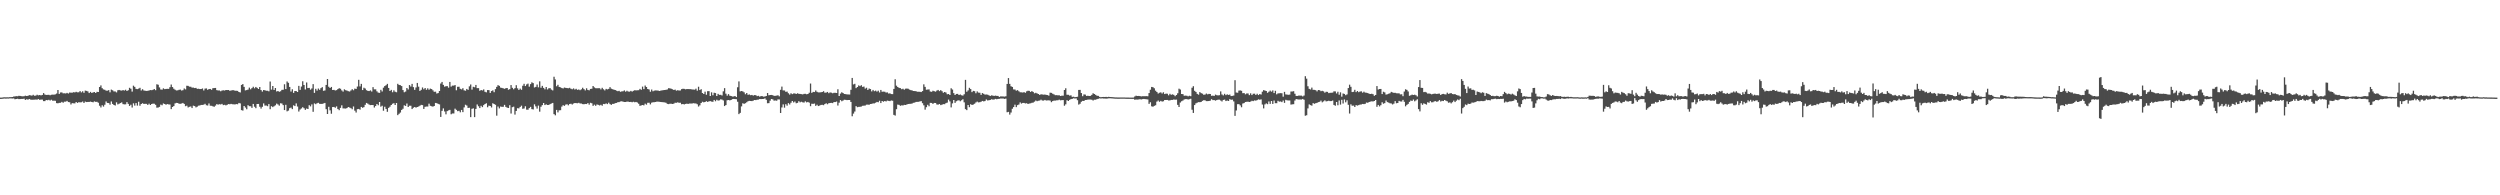 <?xml version="1.0" encoding="UTF-8"?>
<svg xmlns="http://www.w3.org/2000/svg" width="1920" height="150">
  <path d="M0 74.972h1v1.000H0zM1 74.942h1v1.000H1zM2 74.768h1v1.000H2zM3 74.679h1v1.000H3zM4 74.756h1v1.000H4zM5 74.686h1v1.000H5zM6 74.732h1v1.000H6zM7 74.592h1v1.000H7zM8 74.590h1v1.000H8zM9 74.520h1v1.144H9zM10 74.120h1v1.457H10zM11 74.050h1v2.179H11zM12 73.846h1v2.201H12zM13 73.928h1v1.923H13zM14 73.570h1v2.541H14zM15 73.681h1v2.417H15zM16 73.905h1v2.101H16zM17 73.992h1v2.011H17zM18 73.878h1v1.897H18zM19 73.486h1v3.263H19zM20 73.715h1v2.540H20zM21 73.568h1v2.958H21zM22 73.046h1v2.987H22zM23 73.234h1v3.267H23zM24 73.475h1v3.164H24zM25 72.786h1v3.806H25zM26 73.540h1v3.004H26zM27 73.407h1v3.028H27zM28 72.768h1v3.762H28zM29 73.204h1v2.881H29zM30 72.985h1v3.688H30zM31 73.242h1v3.258H31zM32 72.887h1v3.615H32zM33 71.461h1v6.185H33zM34 72.594h1v5.066H34zM35 72.905h1v3.911H35zM36 72.870h1v4.149H36zM37 72.830h1v3.812H37zM38 73.188h1v4.013H38zM39 72.759h1v3.819H39zM40 72.659h1v4.694H40zM41 72.700h1v4.604H41zM42 72.457h1v4.942H42zM43 71.819h1v7.380H43zM44 69.105h1v10.267H44zM45 72.150h1v6.861H45zM46 71.012h1v7.929H46zM47 70.975h1v7.235H47zM48 71.704h1v7.181H48zM49 71.619h1v6.438H49zM50 71.764h1v6.298H50zM51 71.308h1v6.165H51zM52 71.842h1v6.534H52zM53 71.077h1v7.456H53zM54 71.184h1v9.053H54zM55 71.185h1v8.026H55zM56 70.834h1v8.531H56zM57 70.946h1v8.485H57zM58 70.482h1v7.871H58zM59 70.927h1v8.118H59zM60 70.863h1v7.632H60zM61 69.953h1v8.672H61zM62 70.947h1v7.609H62zM63 70.088h1v7.891H63zM64 71.293h1v7.818H64zM65 69.604h1v8.449H65zM66 69.808h1v8.598H66zM67 70.191h1v8.084H67zM68 71.461h1v6.839H68zM69 70.560h1v7.455H69zM70 71.359h1v6.995H70zM71 70.941h1v7.631H71zM72 70.650h1v7.219H72zM73 71.432h1v6.789H73zM74 70.522h1v7.653H74zM75 70.632h1v8.284H75zM76 66.793h1v14.389H76zM77 65.574h1v16.971H77zM78 67.729h1v13.109H78zM79 68.679h1v13.167H79zM80 68.984h1v11.460H80zM81 69.644h1v8.267H81zM82 69.619h1v9.427H82zM83 69.201h1v9.938H83zM84 70.916h1v9.447H84zM85 68.833h1v9.099H85zM86 69.312h1v10.498H86zM87 70.188h1v10.440H87zM88 70.253h1v10.771H88zM89 70.946h1v7.630H89zM90 69.337h1v10.844H90zM91 69.049h1v10.637H91zM92 69.429h1v9.715H92zM93 69.606h1v9.043H93zM94 69.172h1v10.815H94zM95 69.555h1v10.641H95zM96 68.920h1v11.231H96zM97 69.908h1v8.510H97zM98 69.279h1v10.504H98zM99 67.430h1v13.942H99zM100 68.152h1v12.287H100zM101 70.367h1v12.238H101zM102 65.808h1v13.527H102zM103 66.733h1v14.379H103zM104 68.251h1v10.900H104zM105 68.457h1v12.663H105zM106 68.061h1v10.067H106zM107 67.411h1v13.796H107zM108 69.487h1v10.405H108zM109 68.501h1v10.781H109zM110 69.473h1v10.365H110zM111 69.664h1v10.072H111zM112 69.851h1v9.937H112zM113 69.713h1v10.875H113zM114 69.485h1v10.129H114zM115 69.157h1v11.475H115zM116 69.287h1v10.561H116zM117 68.943h1v10.615H117zM118 68.375h1v11.272H118zM119 69.271h1v11.212H119zM120 64.700h1v18.006H120zM121 65.100h1v17.507H121zM122 67.132h1v14.963H122zM123 68.727h1v11.609H123zM124 68.849h1v12.003H124zM125 67.839h1v11.637H125zM126 68.460h1v11.396H126zM127 68.291h1v12.133H127zM128 68.206h1v11.731H128zM129 68.252h1v11.901H129zM130 66.967h1v13.289H130zM131 64.925h1v18.885H131zM132 66.887h1v15.286H132zM133 68.141h1v13.295H133zM134 68.920h1v10.497H134zM135 69.456h1v9.544H135zM136 69.365h1v9.750H136zM137 68.951h1v10.728H137zM138 68.813h1v10.904H138zM139 69.514h1v9.986H139zM140 69.284h1v9.771H140zM141 67.923h1v11.901H141zM142 68.635h1v12.909H142zM143 65.850h1v15.301H143zM144 65.923h1v16.592H144zM145 66.583h1v15.465H145zM146 66.635h1v15.139H146zM147 67.289h1v15.723H147zM148 67.284h1v13.879H148zM149 67.645h1v13.795H149zM150 67.461h1v15.014H150zM151 68.230h1v13.688H151zM152 68.158h1v13.003H152zM153 68.390h1v12.593H153zM154 68.338h1v12.252H154zM155 67.957h1v12.633H155zM156 69.499h1v10.883H156zM157 68.060h1v11.646H157zM158 67.869h1v12.958H158zM159 68.984h1v12.073H159zM160 68.403h1v11.078H160zM161 68.311h1v12.894H161zM162 68.944h1v12.318H162zM163 67.742h1v13.940H163zM164 67.616h1v14.409H164zM165 67.534h1v13.590H165zM166 69.199h1v10.789H166zM167 69.491h1v10.916H167zM168 69.478h1v10.526H168zM169 70.086h1v10.124H169zM170 69.509h1v10.251H170zM171 69.306h1v11.450H171zM172 69.550h1v10.929H172zM173 69.118h1v11.848H173zM174 69.195h1v11.296H174zM175 69.140h1v10.766H175zM176 69.733h1v10.346H176zM177 69.455h1v10.294H177zM178 69.287h1v10.805H178zM179 69.255h1v10.851H179zM180 69.682h1v10.540H180zM181 69.698h1v10.211H181zM182 69.802h1v10.288H182zM183 70.668h1v8.385H183zM184 71.038h1v8.378H184zM185 65.243h1v19.351H185zM186 64.544h1v20.388H186zM187 66.703h1v14.707H187zM188 69.450h1v13.131H188zM189 69.165h1v14.757H189zM190 68.796h1v11.987H190zM191 67.284h1v14.285H191zM192 68.582h1v13.017H192zM193 67.665h1v15.170H193zM194 66.600h1v13.235H194zM195 67.824h1v14.158H195zM196 66.754h1v16.346H196zM197 67.485h1v12.365H197zM198 68.368h1v11.446H198zM199 66.836h1v15.123H199zM200 69.148h1v14.245H200zM201 70.327h1v11.679H201zM202 69.126h1v10.268H202zM203 69.344h1v11.756H203zM204 69.668h1v11.390H204zM205 69.680h1v11.894H205zM206 70.128h1v9.785H206zM207 62.625h1v21.240H207zM208 68.790h1v12.761H208zM209 66.066h1v16.215H209zM210 69.058h1v12.540H210zM211 67.576h1v13.330H211zM212 70.234h1v9.349H212zM213 69.896h1v10.324H213zM214 70.496h1v10.663H214zM215 70.097h1v9.190H215zM216 69.022h1v10.512H216zM217 68.917h1v11.812H217zM218 64.726h1v19.819H218zM219 68.402h1v12.091H219zM220 62.581h1v22.948H220zM221 63.568h1v21.390H221zM222 66.790h1v16.322H222zM223 70.313h1v12.304H223zM224 68.539h1v15.266H224zM225 71.345h1v9.528H225zM226 69.884h1v11.574H226zM227 69.952h1v9.469H227zM228 70.651h1v11.182H228zM229 65.946h1v19.728H229zM230 69.043h1v15.062H230zM231 66.478h1v16.839H231zM232 62.401h1v19.925H232zM233 65.272h1v17.897H233zM234 68.711h1v15.674H234zM235 63.310h1v20.020H235zM236 67.645h1v16.085H236zM237 67.463h1v13.312H237zM238 68.865h1v12.859H238zM239 67.923h1v12.274H239zM240 64.613h1v21.262H240zM241 71.327h1v8.108H241zM242 68.224h1v11.800H242zM243 69.580h1v9.704H243zM244 67.985h1v10.977H244zM245 68.958h1v10.770H245zM246 67.669h1v12.173H246zM247 66.931h1v12.844H247zM248 69.723h1v9.740H248zM249 69.500h1v9.562H249zM250 65.252h1v18.631H250zM251 60.678h1v26.862H251zM252 66.608h1v15.435H252zM253 67.589h1v17.122H253zM254 66.753h1v20.580H254zM255 69.112h1v13.105H255zM256 69.001h1v13.103H256zM257 69.502h1v13.249H257zM258 69.232h1v12.476H258zM259 68.379h1v15.364H259zM260 67.743h1v16.865H260zM261 68.171h1v14.691H261zM262 69.411h1v11.497H262zM263 70.354h1v12.876H263zM264 68.632h1v14.673H264zM265 69.248h1v14.133H265zM266 69.574h1v13.399H266zM267 70.052h1v12.126H267zM268 70.309h1v12.300H268zM269 69.471h1v13.605H269zM270 68.497h1v15.444H270zM271 69.317h1v12.461H271zM272 68.070h1v16.925H272zM273 68.294h1v18.130H273zM274 66.434h1v17.416H274zM275 61.303h1v22.345H275zM276 66.350h1v17.859H276zM277 64.416h1v17.685H277zM278 69.193h1v13.617H278zM279 67.357h1v14.942H279zM280 67.997h1v12.512H280zM281 69.279h1v9.793H281zM282 69.791h1v9.803H282zM283 69.963h1v10.348H283zM284 69.434h1v11.318H284zM285 70.304h1v10.341H285zM286 66.908h1v13.783H286zM287 68.603h1v13.980H287zM288 68.594h1v12.864H288zM289 70.140h1v9.734H289zM290 71.124h1v9.698H290zM291 71.345h1v6.999H291zM292 68.981h1v12.924H292zM293 70.257h1v10.972H293zM294 67.352h1v17.670H294zM295 66.108h1v15.852H295zM296 65.416h1v18.255H296zM297 64.429h1v21.441H297zM298 67.558h1v15.281H298zM299 69.876h1v12.062H299zM300 69.013h1v11.618H300zM301 70.862h1v8.786H301zM302 69.377h1v9.904H302zM303 70.433h1v10.218H303zM304 70.844h1v8.254H304zM305 64.369h1v24.040H305zM306 65.233h1v22.182H306zM307 65.455h1v20.952H307zM308 66.121h1v18.322H308zM309 69.184h1v14.319H309zM310 70.845h1v10.050H310zM311 70.290h1v11.071H311zM312 67.602h1v11.938H312zM313 68.691h1v13.461H313zM314 65.306h1v15.894H314zM315 66.435h1v14.791H315zM316 64.425h1v19.315H316zM317 66.908h1v15.855H317zM318 69.020h1v13.173H318zM319 67.165h1v15.505H319zM320 63.691h1v18.463H320zM321 66.584h1v15.218H321zM322 69.820h1v11.398H322zM323 68.944h1v11.581H323zM324 67.188h1v13.537H324zM325 68.549h1v15.103H325zM326 67.579h1v14.454H326zM327 68.963h1v12.831H327zM328 67.850h1v13.964H328zM329 68.899h1v10.733H329zM330 68.054h1v13.180H330zM331 68.384h1v13.225H331zM332 69.361h1v12.537H332zM333 70.514h1v10.906H333zM334 70.414h1v8.659H334zM335 71.821h1v7.422H335zM336 71.481h1v8.306H336zM337 69.871h1v10.315H337zM338 64.165h1v25.625H338zM339 62.907h1v22.231H339zM340 65.158h1v18.108H340zM341 66.585h1v19.030H341zM342 66.203h1v21.618H342zM343 66.155h1v19.212H343zM344 67.307h1v17.468H344zM345 62.915h1v21.470H345zM346 66.517h1v21.248H346zM347 65.766h1v21.356H347zM348 65.758h1v21.376H348zM349 65.322h1v18.126H349zM350 69.299h1v15.064H350zM351 66.647h1v18.761H351zM352 66.593h1v18.500H352zM353 68.185h1v18.083H353zM354 68.679h1v15.744H354zM355 67.760h1v18.366H355zM356 69.387h1v13.075H356zM357 69.665h1v10.788H357zM358 68.306h1v12.727H358zM359 68.993h1v13.892H359zM360 66.278h1v16.482H360zM361 64.868h1v25.070H361zM362 68.809h1v14.738H362zM363 66.677h1v16.530H363zM364 67.028h1v22.954H364zM365 65.204h1v18.451H365zM366 67.694h1v12.550H366zM367 67.692h1v13.911H367zM368 69.759h1v13.231H368zM369 69.096h1v12.139H369zM370 69.483h1v12.812H370zM371 68.656h1v12.087H371zM372 70.501h1v9.362H372zM373 70.912h1v8.399H373zM374 69.189h1v13.208H374zM375 69.225h1v11.911H375zM376 71.377h1v10.007H376zM377 69.946h1v12.613H377zM378 69.375h1v9.935H378zM379 70.796h1v9.094H379zM380 68.479h1v12.004H380zM381 66.693h1v22.160H381zM382 65.386h1v16.431H382zM383 65.963h1v17.274H383zM384 67.274h1v14.557H384zM385 67.543h1v14.552H385zM386 67.854h1v14.146H386zM387 68.209h1v12.346H387zM388 67.742h1v14.341H388zM389 67.572h1v15.140H389zM390 68.899h1v14.069H390zM391 68.447h1v12.359H391zM392 65.324h1v21.857H392zM393 67.456h1v14.871H393zM394 68.531h1v13.372H394zM395 67.690h1v20.348H395zM396 65.409h1v19.769H396zM397 67.844h1v15.243H397zM398 69.046h1v14.189H398zM399 68.033h1v14.098H399zM400 68.955h1v12.213H400zM401 65.847h1v17.719H401zM402 64.350h1v18.949H402zM403 66.122h1v15.507H403zM404 64.841h1v19.394H404zM405 64.187h1v20.096H405zM406 66.569h1v16.496H406zM407 64.619h1v17.473H407zM408 63.229h1v20.574H408zM409 63.862h1v20.197H409zM410 67.158h1v12.946H410zM411 66.724h1v14.976H411zM412 64.895h1v18.515H412zM413 67.082h1v14.038H413zM414 62.450h1v23.332H414zM415 67.386h1v14.563H415zM416 65.923h1v14.835H416zM417 67.468h1v11.656H417zM418 68.582h1v12.104H418zM419 66.829h1v13.315H419zM420 68.685h1v11.966H420zM421 67.796h1v12.780H421zM422 67.677h1v12.284H422zM423 68.810h1v10.711H423zM424 69.437h1v9.639H424zM425 58.930h1v28.720H425zM426 61.012h1v27.560H426zM427 66.235h1v18.169H427zM428 65.143h1v21.158H428zM429 66.769h1v17.980H429zM430 67.066h1v17.590H430zM431 67.628h1v14.236H431zM432 67.933h1v12.882H432zM433 67.240h1v14.057H433zM434 67.504h1v12.826H434zM435 67.624h1v12.469H435zM436 67.785h1v13.122H436zM437 67.449h1v12.498H437zM438 68.145h1v11.534H438zM439 68.541h1v11.725H439zM440 67.897h1v11.641H440zM441 68.767h1v10.359H441zM442 68.215h1v11.009H442zM443 69.004h1v10.291H443zM444 68.703h1v10.237H444zM445 69.285h1v10.188H445zM446 68.604h1v10.891H446zM447 67.365h1v12.617H447zM448 68.454h1v11.644H448zM449 69.441h1v10.394H449zM450 67.813h1v12.086H450zM451 69.091h1v10.079H451zM452 69.374h1v11.035H452zM453 68.302h1v10.642H453zM454 68.133h1v11.194H454zM455 66.051h1v15.250H455zM456 67.128h1v13.279H456zM457 67.754h1v13.492H457zM458 67.790h1v12.455H458zM459 67.744h1v12.784H459zM460 67.735h1v13.283H460zM461 68.644h1v11.850H461zM462 67.441h1v13.772H462zM463 68.577h1v11.238H463zM464 69.401h1v10.556H464zM465 68.225h1v11.184H465zM466 68.651h1v11.337H466zM467 68.272h1v10.584H467zM468 66.911h1v13.040H468zM469 68.078h1v12.457H469zM470 68.481h1v11.299H470zM471 68.846h1v10.933H471zM472 69.117h1v10.106H472zM473 69.616h1v9.433H473zM474 70.064h1v8.426H474zM475 69.759h1v8.662H475zM476 70.511h1v7.409H476zM477 70.209h1v7.546H477zM478 70.112h1v7.967H478zM479 69.413h1v8.909H479zM480 70.386h1v7.962H480zM481 69.663h1v8.373H481zM482 70.304h1v7.754H482zM483 70.414h1v7.942H483zM484 69.807h1v8.405H484zM485 70.368h1v8.171H485zM486 69.743h1v8.406H486zM487 69.274h1v9.265H487zM488 69.408h1v8.865H488zM489 69.330h1v9.404H489zM490 69.287h1v10.383H490zM491 68.237h1v13.071H491zM492 68.977h1v11.963H492zM493 66.510h1v14.152H493zM494 68.431h1v12.511H494zM495 65.679h1v13.929H495zM496 66.841h1v13.527H496zM497 68.362h1v10.609H497zM498 68.701h1v10.213H498zM499 70.473h1v9.710H499zM500 68.753h1v10.080H500zM501 70.093h1v8.429H501zM502 69.561h1v8.908H502zM503 69.433h1v8.904H503zM504 69.483h1v8.548H504zM505 69.578h1v8.517H505zM506 69.890h1v8.287H506zM507 69.559h1v8.792H507zM508 69.389h1v9.030H508zM509 69.197h1v9.358H509zM510 69.122h1v9.521H510zM511 68.986h1v9.956H511zM512 68.733h1v11.052H512zM513 67.728h1v12.262H513zM514 67.824h1v11.863H514zM515 68.171h1v11.503H515zM516 68.557h1v11.304H516zM517 69.128h1v10.476H517zM518 68.798h1v10.113H518zM519 69.654h1v9.319H519zM520 69.286h1v9.323H520zM521 69.512h1v9.423H521zM522 69.499h1v9.398H522zM523 68.435h1v11.664H523zM524 68.153h1v11.709H524zM525 68.240h1v11.994H525zM526 68.618h1v11.199H526zM527 68.384h1v11.242H527zM528 68.394h1v11.411H528zM529 68.469h1v11.069H529zM530 68.477h1v11.040H530zM531 68.699h1v10.795H531zM532 68.748h1v10.484H532zM533 68.844h1v10.559H533zM534 68.108h1v11.373H534zM535 69.646h1v10.436H535zM536 66.606h1v15.220H536zM537 69.152h1v11.760H537zM538 68.507h1v10.608H538zM539 71.445h1v6.671H539zM540 72.168h1v6.412H540zM541 70.411h1v7.907H541zM542 72.777h1v4.929H542zM543 70.057h1v8.227H543zM544 70.006h1v7.824H544zM545 73.726h1v3.945H545zM546 70.887h1v7.120H546zM547 73.188h1v4.971H547zM548 71.224h1v5.521H548zM549 71.500h1v6.273H549zM550 73.750h1v2.823H550zM551 72.114h1v5.132H551zM552 72.869h1v4.173H552zM553 72.794h1v3.500H553zM554 73.296h1v3.181H554zM555 70.156h1v6.989H555zM556 67.695h1v13.754H556zM557 71.932h1v8.774H557zM558 73.460h1v3.568H558zM559 72.283h1v4.504H559zM560 73.471h1v3.646H560zM561 73.741h1v3.068H561zM562 74.146h1v1.998H562zM563 74.089h1v1.904H563zM564 73.748h1v2.345H564zM565 74.557h1v1.616H565zM566 67.002h1v11.121H566zM567 62.506h1v25.140H567zM568 70.208h1v16.496H568zM569 69.866h1v11.866H569zM570 70.192h1v9.126H570zM571 70.923h1v8.871H571zM572 72.419h1v6.850H572zM573 71.407h1v7.113H573zM574 72.823h1v4.940H574zM575 72.532h1v4.929H575zM576 73.118h1v4.427H576zM577 72.907h1v4.773H577zM578 73.416h1v3.898H578zM579 72.995h1v3.789H579zM580 73.107h1v3.790H580zM581 73.817h1v2.763H581zM582 73.566h1v2.953H582zM583 74.250h1v1.807H583zM584 73.796h1v2.344H584zM585 73.890h1v2.157H585zM586 74.262h1v1.732H586zM587 74.068h1v1.461H587zM588 73.735h1v2.906H588zM589 71.408h1v7.921H589zM590 73.141h1v6.063H590zM591 72.944h1v4.358H591zM592 72.913h1v3.105H592zM593 73.088h1v3.262H593zM594 73.609h1v3.724H594zM595 73.584h1v3.559H595zM596 73.422h1v3.936H596zM597 73.144h1v3.184H597zM598 74.003h1v2.388H598zM599 68.982h1v17.783H599zM600 66.496h1v16.015H600zM601 69.405h1v10.758H601zM602 69.468h1v13.239H602zM603 70.490h1v9.553H603zM604 70.343h1v10.785H604zM605 71.603h1v7.624H605zM606 72.650h1v7.559H606zM607 71.645h1v7.265H607zM608 72.275h1v5.273H608zM609 71.769h1v6.920H609zM610 71.723h1v6.255H610zM611 72.217h1v7.073H611zM612 71.650h1v7.329H612zM613 72.016h1v5.728H613zM614 72.123h1v6.460H614zM615 72.281h1v5.859H615zM616 72.510h1v6.103H616zM617 72.065h1v6.715H617zM618 72.031h1v5.790H618zM619 72.407h1v6.249H619zM620 72.181h1v6.112H620zM621 71.200h1v7.656H621zM622 64.179h1v17.390H622zM623 71.313h1v8.380H623zM624 70.563h1v9.202H624zM625 70.723h1v8.807H625zM626 69.465h1v11.852H626zM627 70.499h1v9.915H627zM628 70.943h1v10.516H628zM629 70.940h1v10.151H629zM630 70.862h1v9.748H630zM631 70.640h1v9.839H631zM632 70.055h1v10.736H632zM633 71.187h1v8.760H633zM634 71.120h1v8.173H634zM635 70.610h1v9.453H635zM636 71.576h1v7.742H636zM637 70.952h1v8.135H637zM638 71.168h1v7.818H638zM639 71.606h1v7.590H639zM640 71.257h1v7.150H640zM641 71.266h1v7.127H641zM642 71.405h1v6.580H642zM643 68.546h1v12.519H643zM644 73.735h1v5.131H644zM645 71.900h1v4.965H645zM646 70.850h1v6.907H646zM647 71.454h1v5.756H647zM648 72.179h1v4.436H648zM649 72.312h1v4.392H649zM650 72.488h1v4.396H650zM651 72.574h1v4.236H651zM652 72.601h1v4.209H652zM653 68.980h1v9.326H653zM654 59.842h1v29.467H654zM655 64.823h1v22.410H655zM656 64.345h1v21.328H656zM657 67.664h1v13.823H657zM658 66.823h1v15.517H658zM659 65.575h1v16.515H659zM660 66.149h1v15.882H660zM661 65.453h1v16.354H661zM662 66.716h1v14.558H662zM663 66.452h1v14.720H663zM664 68.036h1v13.027H664zM665 67.393h1v13.001H665zM666 69.072h1v11.281H666zM667 68.009h1v12.473H667zM668 68.395h1v11.502H668zM669 70.174h1v9.574H669zM670 69.093h1v10.338H670zM671 70.031h1v9.390H671zM672 69.607h1v9.295H672zM673 70.370h1v7.914H673zM674 69.653h1v8.864H674zM675 71.026h1v6.324H675zM676 69.085h1v10.075H676zM677 70.459h1v7.092H677zM678 70.360h1v7.785H678zM679 70.432h1v7.143H679zM680 71.089h1v6.850H680zM681 70.954h1v6.332H681zM682 71.855h1v5.598H682zM683 71.702h1v5.978H683zM684 72.266h1v4.871H684zM685 72.315h1v5.067H685zM686 68.312h1v19.924H686zM687 60.861h1v27.902H687zM688 65.792h1v18.082H688zM689 66.836h1v13.501H689zM690 67.488h1v13.065H690zM691 67.683h1v13.584H691zM692 68.498h1v12.388H692zM693 68.131h1v12.845H693zM694 68.854h1v11.694H694zM695 68.079h1v12.586H695zM696 67.970h1v12.259H696zM697 68.160h1v11.697H697zM698 68.803h1v10.972H698zM699 69.231h1v10.464H699zM700 69.434h1v10.062H700zM701 69.900h1v9.033H701zM702 69.933h1v8.850H702zM703 70.061h1v8.232H703zM704 70.433h1v7.793H704zM705 70.439h1v7.729H705zM706 70.501h1v7.363H706zM707 70.692h1v6.981H707zM708 69.963h1v9.294H708zM709 64.745h1v16.174H709zM710 66.724h1v17.498H710zM711 68.914h1v13.406H711zM712 68.742h1v11.763H712zM713 68.649h1v12.943H713zM714 70.324h1v8.664H714zM715 70.520h1v8.550H715zM716 69.705h1v10.135H716zM717 70.046h1v9.029H717zM718 70.409h1v8.708H718zM719 69.576h1v10.678H719zM720 69.085h1v11.301H720zM721 69.987h1v9.901H721zM722 69.217h1v11.531H722zM723 70.054h1v10.339H723zM724 71.229h1v8.722H724zM725 70.679h1v9.364H725zM726 71.057h1v8.130H726zM727 72.388h1v6.395H727zM728 72.193h1v4.289H728zM729 72.983h1v4.907H729zM730 67.781h1v14.677H730zM731 68.740h1v10.692H731zM732 71.521h1v5.268H732zM733 72.946h1v6.076H733zM734 72.130h1v5.648H734zM735 72.066h1v5.158H735zM736 72.982h1v4.003H736zM737 72.557h1v5.214H737zM738 73.171h1v3.816H738zM739 73.437h1v2.786H739zM740 72.384h1v6.224H740zM741 61.316h1v22.516H741zM742 70.430h1v14.132H742zM743 69.431h1v11.205H743zM744 67.455h1v14.855H744zM745 68.422h1v11.595H745zM746 70.781h1v9.872H746zM747 69.761h1v10.511H747zM748 70.039h1v9.613H748zM749 71.643h1v7.054H749zM750 70.193h1v7.859H750zM751 71.094h1v7.539H751zM752 71.242h1v7.255H752zM753 72.845h1v5.266H753zM754 71.481h1v6.042H754zM755 72.032h1v5.854H755zM756 72.660h1v4.955H756zM757 72.550h1v3.856H757zM758 72.730h1v4.450H758zM759 73.166h1v3.846H759zM760 73.733h1v3.061H760zM761 73.219h1v3.039H761zM762 73.447h1v3.066H762zM763 73.701h1v2.736H763zM764 73.420h1v2.510H764zM765 73.628h1v2.592H765zM766 73.697h1v2.296H766zM767 74.449h1v1.426H767zM768 74.048h1v1.651H768zM769 74.011h1v1.679H769zM770 74.104h1v1.594H770zM771 74.179h1v1.777H771zM772 73.941h1v1.803H772zM773 64.473h1v21.723H773zM774 59.972h1v25.920H774zM775 64.405h1v23.622H775zM776 66.274h1v20.126H776zM777 66.787h1v16.710H777zM778 68.663h1v13.539H778zM779 68.782h1v11.585H779zM780 69.651h1v12.650H780zM781 69.246h1v11.499H781zM782 70.108h1v10.193H782zM783 70.844h1v7.798H783zM784 70.928h1v8.617H784zM785 71.052h1v8.021H785zM786 70.763h1v8.308H786zM787 71.282h1v8.199H787zM788 70.168h1v9.081H788zM789 69.667h1v10.217H789zM790 69.773h1v9.737H790zM791 70.609h1v8.770H791zM792 69.935h1v9.012H792zM793 70.592h1v8.201H793zM794 71.692h1v6.401H794zM795 71.282h1v5.922H795zM796 71.754h1v5.962H796zM797 72.209h1v5.153H797zM798 72.915h1v4.280H798zM799 72.418h1v4.147H799zM800 72.565h1v4.663H800zM801 72.727h1v4.554H801zM802 72.614h1v4.159H802zM803 72.851h1v4.384H803zM804 73.023h1v4.105H804zM805 73.465h1v3.588H805zM806 71.174h1v6.080H806zM807 71.318h1v7.175H807zM808 72.005h1v5.595H808zM809 72.513h1v4.738H809zM810 73.128h1v4.139H810zM811 73.082h1v3.974H811zM812 73.198h1v3.782H812zM813 73.150h1v3.403H813zM814 73.714h1v3.331H814zM815 73.456h1v3.439H815zM816 73.465h1v3.390H816zM817 69.110h1v12.073H817zM818 67.769h1v12.341H818zM819 72.772h1v4.189H819zM820 72.783h1v4.788H820zM821 73.401h1v3.313H821zM822 73.239h1v2.901H822zM823 74.396h1v1.557H823zM824 74.231h1v1.261H824zM825 74.672h1v1.000H825zM826 74.488h1v1.087H826zM827 74.308h1v2.659H827zM828 69.044h1v11.266H828zM829 69.033h1v10.623H829zM830 71.490h1v6.640H830zM831 73.881h1v3.603H831zM832 72.483h1v5.090H832zM833 72.632h1v4.167H833zM834 73.669h1v3.077H834zM835 73.516h1v2.986H835zM836 73.716h1v2.718H836zM837 73.608h1v2.845H837zM838 72.879h1v3.724H838zM839 71.648h1v5.575H839zM840 72.197h1v4.406H840zM841 72.852h1v3.725H841zM842 73.529h1v2.598H842zM843 73.607h1v2.289H843zM844 74.400h1v1.113H844zM845 74.663h1v1.000H845zM846 74.491h1v1.049H846zM847 74.466h1v1.193H847zM848 74.500h1v1.159H848zM849 74.389h1v1.408H849zM850 74.564h1v1.126H850zM851 74.327h1v1.209H851zM852 74.491h1v1.000H852zM853 74.570h1v1.000H853zM854 74.605h1v1.000H854zM855 74.724h1v1.000H855zM856 74.811h1v1.000H856zM857 74.826h1v1.000H857zM858 74.872h1v1.000H858zM859 74.872h1v1.000H859zM860 74.843h1v1.000H860zM861 74.839h1v1.000H861zM862 74.844h1v1.000H862zM863 74.846h1v1.000H863zM864 74.891h1v1.000H864zM865 74.925h1v1.000H865zM866 74.922h1v1.000H866zM867 74.946h1v1.000H867zM868 74.953h1v1.000H868zM869 74.966h1v1.000H869zM870 74.913h1v1.000H870zM871 74.068h1v2.521H871zM872 73.487h1v2.972H872zM873 73.745h1v2.773H873zM874 73.673h1v2.719H874zM875 73.778h1v2.401H875zM876 74.011h1v2.399H876zM877 73.905h1v2.236H877zM878 73.897h1v2.086H878zM879 73.886h1v2.231H879zM880 73.846h1v2.401H880zM881 73.922h1v2.450H881zM882 71.452h1v8.333H882zM883 68.904h1v9.641H883zM884 66.768h1v14.892H884zM885 66.973h1v14.991H885zM886 67.803h1v13.512H886zM887 69.637h1v11.203H887zM888 70.605h1v7.442H888zM889 71.838h1v5.395H889zM890 71.237h1v6.961H890zM891 70.898h1v6.580H891zM892 71.758h1v6.281H892zM893 70.875h1v6.913H893zM894 72.220h1v4.577H894zM895 71.910h1v4.885H895zM896 71.991h1v4.736H896zM897 73.208h1v3.951H897zM898 72.015h1v5.078H898zM899 72.783h1v3.941H899zM900 72.469h1v4.272H900zM901 72.865h1v3.502H901zM902 73.872h1v2.748H902zM903 72.942h1v3.557H903zM904 71.632h1v8.920H904zM905 68.107h1v14.076H905zM906 68.756h1v10.009H906zM907 72.202h1v5.550H907zM908 72.316h1v4.874H908zM909 73.528h1v2.844H909zM910 73.445h1v2.685H910zM911 73.512h1v2.631H911zM912 73.960h1v2.505H912zM913 73.513h1v2.661H913zM914 73.859h1v1.948H914zM915 67.384h1v16.907H915zM916 66.224h1v20.501H916zM917 69.723h1v10.945H917zM918 70.588h1v8.771H918zM919 72.073h1v6.752H919zM920 72.684h1v5.743H920zM921 70.687h1v7.799H921zM922 71.512h1v6.763H922zM923 71.962h1v5.496H923zM924 72.799h1v4.144H924zM925 72.610h1v4.453H925zM926 71.846h1v5.813H926zM927 72.439h1v5.209H927zM928 72.097h1v5.455H928zM929 72.213h1v5.085H929zM930 73.581h1v2.604H930zM931 73.411h1v3.468H931zM932 73.686h1v3.189H932zM933 72.674h1v4.622H933zM934 73.118h1v3.741H934zM935 73.273h1v3.278H935zM936 73.112h1v3.416H936zM937 70.219h1v6.982H937zM938 72.529h1v5.381H938zM939 73.248h1v3.513H939zM940 72.039h1v4.441H940zM941 73.075h1v4.541H941zM942 72.438h1v4.745H942zM943 72.928h1v4.654H943zM944 72.627h1v3.487H944zM945 73.767h1v2.873H945zM946 73.607h1v2.885H946zM947 73.346h1v4.520H947zM948 61.578h1v27.416H948zM949 71.062h1v13.761H949zM950 71.230h1v8.782H950zM951 69.570h1v10.413H951zM952 69.408h1v11.532H952zM953 69.758h1v12.602H953zM954 71.594h1v7.917H954zM955 71.473h1v7.681H955zM956 72.440h1v5.916H956zM957 71.787h1v6.380H957zM958 71.778h1v6.316H958zM959 73.051h1v5.262H959zM960 71.662h1v6.383H960zM961 73.022h1v4.412H961zM962 71.965h1v5.704H962zM963 71.940h1v5.145H963zM964 72.885h1v4.422H964zM965 71.971h1v4.933H965zM966 73.025h1v3.257H966zM967 72.227h1v4.350H967zM968 72.627h1v3.712H968zM969 70.410h1v9.887H969zM970 69.219h1v14.049H970zM971 69.519h1v10.683H971zM972 69.875h1v9.539H972zM973 71.249h1v8.753H973zM974 70.439h1v7.486H974zM975 69.580h1v10.191H975zM976 70.418h1v7.160H976zM977 69.446h1v10.367H977zM978 71.472h1v5.711H978zM979 69.751h1v9.515H979zM980 72.434h1v6.844H980zM981 71.724h1v5.681H981zM982 71.605h1v6.479H982zM983 71.506h1v6.395H983zM984 71.638h1v6.819H984zM985 74.266h1v2.958H985zM986 70.533h1v8.470H986zM987 72.481h1v4.144H987zM988 72.661h1v4.411H988zM989 72.787h1v4.386H989zM990 72.636h1v4.498H990zM991 70.315h1v10.004H991zM992 70.246h1v9.877H992zM993 70.035h1v10.001H993zM994 71.973h1v5.215H994zM995 73.665h1v2.439H995zM996 73.654h1v2.654H996zM997 73.372h1v3.057H997zM998 73.412h1v2.999H998zM999 73.397h1v3.037H999zM1000 74.012h1v1.953H1000zM1001 73.352h1v3.268H1001zM1002 58.522h1v30.363H1002zM1003 60.398h1v28.107H1003zM1004 66.227h1v17.025H1004zM1005 68.259h1v11.909H1005zM1006 68.685h1v12.049H1006zM1007 67.274h1v13.863H1007zM1008 68.951h1v10.267H1008zM1009 69.042h1v10.656H1009zM1010 69.248h1v10.007H1010zM1011 70.217h1v8.796H1011zM1012 69.118h1v9.319H1012zM1013 69.298h1v8.862H1013zM1014 70.064h1v7.208H1014zM1015 69.753h1v8.828H1015zM1016 70.168h1v7.730H1016zM1017 71.164h1v5.892H1017zM1018 70.441h1v7.439H1018zM1019 70.570h1v7.082H1019zM1020 71.542h1v5.847H1020zM1021 71.279h1v6.367H1021zM1022 71.240h1v6.392H1022zM1023 71.112h1v6.075H1023zM1024 70.142h1v10.437H1024zM1025 70.213h1v11.009H1025zM1026 71.772h1v6.579H1026zM1027 70.476h1v10.378H1027zM1028 72.756h1v4.399H1028zM1029 70.915h1v9.396H1029zM1030 74.252h1v2.414H1030zM1031 71.769h1v7.733H1031zM1032 72.149h1v4.224H1032zM1033 73.118h1v5.487H1033zM1034 72.492h1v4.567H1034zM1035 67.634h1v12.872H1035zM1036 65.011h1v22.166H1036zM1037 66.653h1v13.476H1037zM1038 70.713h1v10.486H1038zM1039 70.513h1v10.605H1039zM1040 68.971h1v13.209H1040zM1041 70.744h1v9.994H1041zM1042 69.904h1v11.197H1042zM1043 70.784h1v9.972H1043zM1044 70.287h1v10.028H1044zM1045 70.136h1v10.095H1045zM1046 71.187h1v8.611H1046zM1047 70.388h1v9.563H1047zM1048 71.102h1v8.600H1048zM1049 71.233h1v7.498H1049zM1050 71.493h1v7.446H1050zM1051 72.013h1v6.329H1051zM1052 72.195h1v5.830H1052zM1053 71.982h1v5.852H1053zM1054 72.334h1v5.580H1054zM1055 73.579h1v4.007H1055zM1056 72.914h1v3.897H1056zM1057 66.075h1v15.959H1057zM1058 68.743h1v11.843H1058zM1059 68.335h1v13.374H1059zM1060 68.320h1v12.457H1060zM1061 72.243h1v6.307H1061zM1062 70.477h1v9.168H1062zM1063 70.948h1v8.246H1063zM1064 72.648h1v4.535H1064zM1065 72.393h1v6.053H1065zM1066 71.973h1v6.836H1066zM1067 71.652h1v7.652H1067zM1068 70.557h1v8.909H1068zM1069 70.943h1v9.270H1069zM1070 71.336h1v8.280H1070zM1071 71.257h1v6.390H1071zM1072 71.653h1v7.658H1072zM1073 71.664h1v7.461H1073zM1074 71.669h1v5.782H1074zM1075 72.481h1v5.438H1075zM1076 72.382h1v5.621H1076zM1077 73.890h1v2.824H1077zM1078 70.319h1v7.856H1078zM1079 68.578h1v13.082H1079zM1080 69.004h1v11.543H1080zM1081 70.261h1v9.528H1081zM1082 73.570h1v4.684H1082zM1083 73.149h1v4.042H1083zM1084 72.633h1v4.891H1084zM1085 72.956h1v3.477H1085zM1086 72.683h1v5.120H1086zM1087 73.139h1v3.955H1087zM1088 74.081h1v2.158H1088zM1089 66.892h1v16.935H1089zM1090 61.505h1v24.066H1090zM1091 67.435h1v11.862H1091zM1092 67.537h1v12.932H1092zM1093 70.781h1v8.570H1093zM1094 70.543h1v9.276H1094zM1095 70.988h1v9.356H1095zM1096 71.894h1v6.632H1096zM1097 71.792h1v7.157H1097zM1098 72.015h1v5.663H1098zM1099 72.448h1v6.126H1099zM1100 72.122h1v6.420H1100zM1101 71.933h1v5.936H1101zM1102 71.939h1v5.728H1102zM1103 72.206h1v6.008H1103zM1104 71.947h1v5.812H1104zM1105 71.890h1v4.959H1105zM1106 72.939h1v5.042H1106zM1107 72.263h1v5.167H1107zM1108 72.080h1v5.530H1108zM1109 72.384h1v4.429H1109zM1110 72.571h1v4.801H1110zM1111 71.153h1v6.687H1111zM1112 72.097h1v6.807H1112zM1113 71.726h1v6.846H1113zM1114 71.479h1v7.941H1114zM1115 72.254h1v6.221H1115zM1116 72.400h1v4.838H1116zM1117 72.241h1v6.165H1117zM1118 72.906h1v4.388H1118zM1119 73.193h1v3.188H1119zM1120 73.412h1v3.555H1120zM1121 74.142h1v1.667H1121zM1122 60.769h1v26.413H1122zM1123 62.169h1v20.856H1123zM1124 65.240h1v16.759H1124zM1125 68.193h1v12.041H1125zM1126 71.496h1v9.268H1126zM1127 66.469h1v13.173H1127zM1128 67.976h1v11.888H1128zM1129 67.847h1v11.748H1129zM1130 68.998h1v9.749H1130zM1131 68.936h1v9.900H1131zM1132 69.434h1v9.161H1132zM1133 72.939h1v5.336H1133zM1134 70.322h1v7.309H1134zM1135 70.629h1v7.087H1135zM1136 70.916h1v6.872H1136zM1137 71.584h1v5.953H1137zM1138 70.883h1v6.803H1138zM1139 71.195h1v6.458H1139zM1140 73.694h1v3.695H1140zM1141 71.539h1v4.951H1141zM1142 71.934h1v5.039H1142zM1143 72.297h1v4.529H1143zM1144 72.946h1v4.174H1144zM1145 73.743h1v2.455H1145zM1146 73.595h1v2.606H1146zM1147 73.872h1v2.054H1147zM1148 73.845h1v1.950H1148zM1149 73.508h1v2.663H1149zM1150 73.719h1v2.250H1150zM1151 74.238h1v1.848H1151zM1152 73.717h1v2.205H1152zM1153 73.879h1v2.086H1153zM1154 72.310h1v3.523H1154zM1155 70.574h1v8.212H1155zM1156 71.497h1v6.493H1156zM1157 72.404h1v6.147H1157zM1158 71.904h1v6.299H1158zM1159 72.085h1v5.737H1159zM1160 72.612h1v5.249H1160zM1161 71.957h1v5.665H1161zM1162 72.572h1v4.810H1162zM1163 73.198h1v3.035H1163zM1164 73.746h1v3.130H1164zM1165 70.130h1v8.715H1165zM1166 67.954h1v13.799H1166zM1167 68.436h1v13.958H1167zM1168 71.382h1v8.544H1168zM1169 74.225h1v2.678H1169zM1170 73.799h1v2.186H1170zM1171 74.120h1v2.162H1171zM1172 74.138h1v1.582H1172zM1173 74.418h1v1.422H1173zM1174 74.409h1v1.294H1174zM1175 74.395h1v1.345H1175zM1176 71.062h1v6.808H1176zM1177 67.561h1v15.352H1177zM1178 67.498h1v15.163H1178zM1179 71.919h1v7.508H1179zM1180 74.038h1v2.949H1180zM1181 74.168h1v1.707H1181zM1182 74.125h1v2.110H1182zM1183 74.505h1v1.000H1183zM1184 74.558h1v1.000H1184zM1185 74.753h1v1.000H1185zM1186 74.720h1v1.000H1186zM1187 74.133h1v2.373H1187zM1188 72.294h1v4.897H1188zM1189 72.488h1v4.861H1189zM1190 73.143h1v3.675H1190zM1191 73.700h1v3.225H1191zM1192 72.976h1v3.447H1192zM1193 73.519h1v2.720H1193zM1194 73.730h1v2.531H1194zM1195 73.655h1v2.306H1195zM1196 73.792h1v2.195H1196zM1197 73.922h1v1.898H1197zM1198 73.796h1v2.295H1198zM1199 74.325h1v1.106H1199zM1200 74.389h1v1.388H1200zM1201 74.294h1v1.587H1201zM1202 74.452h1v1.396H1202zM1203 74.274h1v1.265H1203zM1204 74.316h1v1.381H1204zM1205 74.536h1v1.000H1205zM1206 74.413h1v1.125H1206zM1207 74.577h1v1.000H1207zM1208 74.690h1v1.000H1208zM1209 74.686h1v1.000H1209zM1210 74.679h1v1.000H1210zM1211 74.638h1v1.000H1211zM1212 74.726h1v1.000H1212zM1213 74.880h1v1.000H1213zM1214 74.746h1v1.000H1214zM1215 74.808h1v1.000H1215zM1216 74.841h1v1.000H1216zM1217 74.733h1v1.000H1217zM1218 74.837h1v1.000H1218zM1219 74.441h1v1.000H1219zM1220 73.448h1v3.012H1220zM1221 73.527h1v3.017H1221zM1222 73.632h1v2.853H1222zM1223 73.587h1v2.888H1223zM1224 73.795h1v2.336H1224zM1225 74.407h1v1.538H1225zM1226 74.071h1v1.699H1226zM1227 74.036h1v1.793H1227zM1228 74.312h1v1.267H1228zM1229 74.386h1v1.229H1229zM1230 74.191h1v1.570H1230zM1231 65.168h1v20.597H1231zM1232 70.889h1v12.637H1232zM1233 70.144h1v11.583H1233zM1234 70.663h1v11.493H1234zM1235 65.484h1v16.571H1235zM1236 67.407h1v15.877H1236zM1237 67.944h1v11.832H1237zM1238 70.021h1v9.009H1238zM1239 71.702h1v6.921H1239zM1240 71.065h1v6.845H1240zM1241 71.217h1v6.835H1241zM1242 71.304h1v7.245H1242zM1243 71.609h1v5.966H1243zM1244 72.577h1v6.202H1244zM1245 70.530h1v8.704H1245zM1246 71.188h1v7.117H1246zM1247 71.588h1v6.576H1247zM1248 72.373h1v4.836H1248zM1249 73.521h1v4.312H1249zM1250 71.592h1v6.426H1250zM1251 71.708h1v5.963H1251zM1252 72.029h1v5.499H1252zM1253 69.271h1v10.552H1253zM1254 72.640h1v6.835H1254zM1255 73.873h1v1.505H1255zM1256 71.296h1v5.770H1256zM1257 72.667h1v5.529H1257zM1258 73.710h1v3.176H1258zM1259 74.224h1v1.988H1259zM1260 73.514h1v2.588H1260zM1261 73.697h1v2.421H1261zM1262 73.950h1v2.142H1262zM1263 71.196h1v7.541H1263zM1264 66.389h1v17.945H1264zM1265 68.464h1v14.758H1265zM1266 69.917h1v12.340H1266zM1267 71.615h1v10.006H1267zM1268 69.312h1v10.434H1268zM1269 70.259h1v9.376H1269zM1270 70.836h1v8.681H1270zM1271 71.637h1v6.643H1271zM1272 72.245h1v6.541H1272zM1273 72.172h1v6.225H1273zM1274 72.314h1v4.586H1274zM1275 72.718h1v5.295H1275zM1276 72.509h1v5.062H1276zM1277 72.728h1v4.822H1277zM1278 72.619h1v4.613H1278zM1279 72.826h1v3.202H1279zM1280 73.503h1v3.410H1280zM1281 73.114h1v3.671H1281zM1282 73.787h1v2.718H1282zM1283 73.330h1v3.277H1283zM1284 73.609h1v1.939H1284zM1285 74.184h1v2.488H1285zM1286 71.695h1v5.339H1286zM1287 73.996h1v1.424H1287zM1288 73.110h1v3.753H1288zM1289 73.913h1v2.328H1289zM1290 73.855h1v2.589H1290zM1291 73.839h1v2.208H1291zM1292 74.264h1v1.684H1292zM1293 73.863h1v2.179H1293zM1294 73.766h1v2.320H1294zM1295 74.084h1v2.249H1295zM1296 67.983h1v15.898H1296zM1297 64.481h1v21.289H1297zM1298 69.090h1v14.209H1298zM1299 71.022h1v7.623H1299zM1300 71.160h1v7.305H1300zM1301 72.456h1v3.973H1301zM1302 72.292h1v7.745H1302zM1303 71.817h1v6.832H1303zM1304 73.278h1v2.766H1304zM1305 72.360h1v5.367H1305zM1306 72.278h1v4.622H1306zM1307 72.281h1v5.304H1307zM1308 72.048h1v5.288H1308zM1309 73.280h1v3.566H1309zM1310 72.177h1v4.985H1310zM1311 72.328h1v4.850H1311zM1312 72.920h1v3.788H1312zM1313 72.206h1v5.108H1313zM1314 73.015h1v4.281H1314zM1315 72.252h1v4.914H1315zM1316 72.199h1v5.253H1316zM1317 72.789h1v3.759H1317zM1318 70.581h1v9.098H1318zM1319 71.093h1v8.885H1319zM1320 69.997h1v9.550H1320zM1321 70.354h1v8.175H1321zM1322 69.752h1v9.773H1322zM1323 71.596h1v8.802H1323zM1324 71.653h1v8.377H1324zM1325 72.171h1v7.736H1325zM1326 71.398h1v8.938H1326zM1327 72.101h1v7.738H1327zM1328 71.926h1v7.693H1328zM1329 71.185h1v8.302H1329zM1330 71.079h1v8.398H1330zM1331 70.256h1v10.608H1331zM1332 71.022h1v9.853H1332zM1333 70.074h1v10.277H1333zM1334 71.188h1v6.580H1334zM1335 71.647h1v9.118H1335zM1336 71.967h1v7.305H1336zM1337 72.958h1v4.552H1337zM1338 70.868h1v9.361H1338zM1339 72.301h1v5.941H1339zM1340 70.384h1v8.908H1340zM1341 68.784h1v10.067H1341zM1342 72.103h1v4.916H1342zM1343 72.240h1v5.630H1343zM1344 71.385h1v5.276H1344zM1345 72.404h1v5.672H1345zM1346 73.426h1v3.674H1346zM1347 72.778h1v4.888H1347zM1348 73.198h1v3.888H1348zM1349 73.113h1v3.955H1349zM1350 73.243h1v5.179H1350zM1351 61.045h1v22.034H1351zM1352 62.249h1v25.499H1352zM1353 67.638h1v15.026H1353zM1354 68.767h1v11.564H1354zM1355 70.231h1v10.256H1355zM1356 69.663h1v12.226H1356zM1357 69.841h1v11.699H1357zM1358 70.035h1v10.541H1358zM1359 69.673h1v10.227H1359zM1360 69.772h1v10.835H1360zM1361 69.064h1v11.131H1361zM1362 69.071h1v11.423H1362zM1363 69.886h1v9.700H1363zM1364 69.524h1v10.317H1364zM1365 70.332h1v9.317H1365zM1366 70.493h1v8.545H1366zM1367 70.371h1v8.765H1367zM1368 70.969h1v7.546H1368zM1369 71.105h1v6.713H1369zM1370 70.967h1v6.970H1370zM1371 71.569h1v6.812H1371zM1372 71.814h1v6.013H1372zM1373 69.447h1v9.224H1373zM1374 69.316h1v11.557H1374zM1375 71.874h1v6.703H1375zM1376 71.685h1v7.422H1376zM1377 71.955h1v6.443H1377zM1378 72.193h1v6.213H1378zM1379 71.933h1v6.043H1379zM1380 72.457h1v5.433H1380zM1381 72.007h1v5.659H1381zM1382 72.997h1v4.560H1382zM1383 66.256h1v12.144H1383zM1384 63.103h1v26.882H1384zM1385 65.127h1v16.113H1385zM1386 69.782h1v9.837H1386zM1387 69.945h1v11.803H1387zM1388 69.515h1v11.924H1388zM1389 68.717h1v11.887H1389zM1390 70.118h1v10.134H1390zM1391 70.007h1v11.341H1391zM1392 69.120h1v11.861H1392zM1393 69.341h1v11.327H1393zM1394 69.061h1v11.745H1394zM1395 69.876h1v9.912H1395zM1396 69.662h1v10.502H1396zM1397 69.893h1v9.551H1397zM1398 70.302h1v8.598H1398zM1399 70.422h1v8.695H1399zM1400 70.792h1v8.261H1400zM1401 70.383h1v8.034H1401zM1402 71.218h1v7.352H1402zM1403 71.240h1v6.854H1403zM1404 71.469h1v6.625H1404zM1405 68.933h1v9.381H1405zM1406 69.126h1v13.467H1406zM1407 69.089h1v11.127H1407zM1408 66.873h1v14.955H1408zM1409 70.111h1v10.876H1409zM1410 68.987h1v10.909H1410zM1411 70.532h1v9.062H1411zM1412 70.548h1v8.561H1412zM1413 70.953h1v8.266H1413zM1414 70.130h1v8.774H1414zM1415 71.087h1v7.757H1415zM1416 70.792h1v9.104H1416zM1417 72.395h1v3.938H1417zM1418 69.951h1v9.031H1418zM1419 72.259h1v5.846H1419zM1420 71.000h1v8.078H1420zM1421 71.386h1v7.694H1421zM1422 71.521h1v8.007H1422zM1423 71.841h1v7.739H1423zM1424 69.477h1v8.738H1424zM1425 72.379h1v4.910H1425zM1426 71.338h1v7.624H1426zM1427 69.728h1v12.090H1427zM1428 67.300h1v12.514H1428zM1429 71.184h1v6.518H1429zM1430 72.209h1v6.241H1430zM1431 71.307h1v5.891H1431zM1432 72.982h1v3.312H1432zM1433 73.035h1v3.722H1433zM1434 73.688h1v3.394H1434zM1435 73.121h1v3.109H1435zM1436 73.852h1v2.976H1436zM1437 73.994h1v1.819H1437zM1438 64.118h1v26.091H1438zM1439 69.971h1v10.395H1439zM1440 68.473h1v11.039H1440zM1441 73.610h1v3.967H1441zM1442 68.900h1v10.670H1442zM1443 72.032h1v6.962H1443zM1444 71.468h1v7.102H1444zM1445 70.799h1v7.579H1445zM1446 72.051h1v6.334H1446zM1447 72.088h1v5.901H1447zM1448 72.250h1v6.250H1448zM1449 69.973h1v9.187H1449zM1450 71.294h1v8.051H1450zM1451 71.946h1v5.697H1451zM1452 72.334h1v6.085H1452zM1453 73.148h1v4.796H1453zM1454 73.312h1v3.604H1454zM1455 72.842h1v4.168H1455zM1456 73.578h1v3.823H1456zM1457 73.899h1v3.142H1457zM1458 72.962h1v2.858H1458zM1459 73.832h1v3.133H1459zM1460 73.919h1v3.089H1460zM1461 72.386h1v4.160H1461zM1462 72.794h1v3.968H1462zM1463 73.009h1v3.339H1463zM1464 73.900h1v2.341H1464zM1465 73.288h1v2.868H1465zM1466 73.437h1v2.668H1466zM1467 74.618h1v1.313H1467zM1468 74.150h1v1.605H1468zM1469 74.209h1v1.312H1469zM1470 68.820h1v9.088H1470zM1471 68.912h1v13.226H1471zM1472 64.346h1v20.444H1472zM1473 68.259h1v18.017H1473zM1474 69.885h1v8.994H1474zM1475 68.590h1v12.279H1475zM1476 69.549h1v9.856H1476zM1477 69.722h1v9.273H1477zM1478 70.837h1v8.004H1478zM1479 70.472h1v8.718H1479zM1480 71.551h1v7.310H1480zM1481 71.230h1v7.397H1481zM1482 70.574h1v8.785H1482zM1483 71.650h1v6.696H1483zM1484 71.803h1v7.206H1484zM1485 71.363h1v7.610H1485zM1486 72.002h1v6.701H1486zM1487 73.609h1v5.053H1487zM1488 71.663h1v5.988H1488zM1489 71.980h1v6.345H1489zM1490 72.046h1v6.367H1490zM1491 71.863h1v6.318H1491zM1492 72.222h1v5.609H1492zM1493 72.195h1v5.974H1493zM1494 73.552h1v4.336H1494zM1495 72.411h1v3.994H1495zM1496 72.429h1v5.062H1496zM1497 72.790h1v4.625H1497zM1498 72.973h1v4.080H1498zM1499 73.096h1v2.859H1499zM1500 73.740h1v3.156H1500zM1501 74.026h1v2.505H1501zM1502 73.747h1v2.662H1502zM1503 70.791h1v5.893H1503zM1504 72.746h1v4.480H1504zM1505 71.766h1v5.678H1505zM1506 73.208h1v3.358H1506zM1507 73.541h1v3.267H1507zM1508 73.948h1v2.127H1508zM1509 73.920h1v2.053H1509zM1510 73.887h1v2.211H1510zM1511 74.274h1v1.397H1511zM1512 74.407h1v1.261H1512zM1513 74.181h1v1.557H1513zM1514 71.229h1v8.661H1514zM1515 69.486h1v9.820H1515zM1516 71.669h1v5.761H1516zM1517 72.835h1v4.014H1517zM1518 73.555h1v3.690H1518zM1519 73.213h1v2.979H1519zM1520 74.208h1v1.995H1520zM1521 74.118h1v2.078H1521zM1522 74.457h1v1.065H1522zM1523 74.464h1v1.000H1523zM1524 74.338h1v1.068H1524zM1525 70.914h1v9.761H1525zM1526 68.145h1v11.871H1526zM1527 72.634h1v3.982H1527zM1528 73.007h1v4.335H1528zM1529 72.931h1v3.729H1529zM1530 73.631h1v2.458H1530zM1531 74.400h1v1.014H1531zM1532 74.554h1v1.000H1532zM1533 74.655h1v1.000H1533zM1534 74.721h1v1.000H1534zM1535 74.804h1v1.000H1535zM1536 73.196h1v2.589H1536zM1537 73.024h1v2.938H1537zM1538 73.451h1v2.419H1538zM1539 73.692h1v1.772H1539zM1540 73.698h1v2.146H1540zM1541 74.268h1v1.232H1541zM1542 74.163h1v1.318H1542zM1543 74.267h1v1.278H1543zM1544 74.637h1v1.000H1544zM1545 74.650h1v1.000H1545zM1546 74.637h1v1.000H1546zM1547 74.061h1v1.963H1547zM1548 74.027h1v1.922H1548zM1549 74.167h1v1.511H1549zM1550 74.227h1v1.582H1550zM1551 74.228h1v1.423H1551zM1552 74.311h1v1.431H1552zM1553 74.276h1v1.362H1553zM1554 74.352h1v1.191H1554zM1555 74.497h1v1.000H1555zM1556 74.540h1v1.000H1556zM1557 74.587h1v1.000H1557zM1558 74.567h1v1.000H1558zM1559 74.572h1v1.000H1559zM1560 74.588h1v1.000H1560zM1561 74.684h1v1.000H1561zM1562 74.776h1v1.000H1562zM1563 74.825h1v1.000H1563zM1564 74.830h1v1.000H1564zM1565 74.828h1v1.000H1565zM1566 74.865h1v1.000H1566zM1567 74.882h1v1.000H1567zM1568 74.726h1v1.000H1568zM1569 73.948h1v1.423H1569zM1570 74.236h1v1.107H1570zM1571 74.226h1v1.279H1571zM1572 74.358h1v1.104H1572zM1573 74.376h1v1.000H1573zM1574 74.472h1v1.000H1574zM1575 74.626h1v1.000H1575zM1576 74.611h1v1.000H1576zM1577 74.688h1v1.000H1577zM1578 74.801h1v1.000H1578zM1579 72.708h1v6.714H1579zM1580 69.582h1v16.365H1580zM1581 66.062h1v17.876H1581zM1582 70.621h1v10.493H1582zM1583 70.649h1v10.153H1583zM1584 69.775h1v11.052H1584zM1585 67.986h1v13.491H1585zM1586 70.070h1v9.910H1586zM1587 71.298h1v9.166H1587zM1588 70.018h1v9.734H1588zM1589 70.597h1v9.157H1589zM1590 71.090h1v8.669H1590zM1591 70.978h1v8.566H1591zM1592 71.898h1v7.233H1592zM1593 71.779h1v6.591H1593zM1594 72.102h1v5.320H1594zM1595 72.252h1v6.108H1595zM1596 72.315h1v5.941H1596zM1597 72.874h1v4.784H1597zM1598 73.122h1v4.336H1598zM1599 72.910h1v3.422H1599zM1600 72.992h1v4.575H1600zM1601 69.722h1v9.999H1601zM1602 68.723h1v12.360H1602zM1603 68.802h1v12.745H1603zM1604 72.023h1v7.440H1604zM1605 72.727h1v5.762H1605zM1606 73.255h1v3.222H1606zM1607 73.902h1v2.298H1607zM1608 73.743h1v2.823H1608zM1609 73.967h1v2.274H1609zM1610 74.080h1v2.477H1610zM1611 73.952h1v2.363H1611zM1612 59.674h1v31.135H1612zM1613 59.176h1v32.126H1613zM1614 65.312h1v19.072H1614zM1615 67.544h1v14.442H1615zM1616 68.422h1v12.855H1616zM1617 68.497h1v11.892H1617zM1618 69.592h1v11.650H1618zM1619 68.868h1v12.659H1619zM1620 68.981h1v11.681H1620zM1621 69.104h1v11.534H1621zM1622 69.604h1v10.771H1622zM1623 69.716h1v10.494H1623zM1624 70.476h1v9.862H1624zM1625 70.004h1v10.148H1625zM1626 70.196h1v9.781H1626zM1627 70.411h1v9.301H1627zM1628 70.457h1v8.496H1628zM1629 70.451h1v9.065H1629zM1630 70.768h1v8.582H1630zM1631 71.084h1v8.038H1631zM1632 71.388h1v7.270H1632zM1633 71.312h1v6.405H1633zM1634 72.184h1v6.549H1634zM1635 72.685h1v4.485H1635zM1636 71.931h1v5.329H1636zM1637 71.362h1v6.712H1637zM1638 73.198h1v3.593H1638zM1639 73.183h1v3.104H1639zM1640 73.227h1v4.166H1640zM1641 72.351h1v4.987H1641zM1642 72.802h1v4.523H1642zM1643 73.994h1v1.979H1643zM1644 73.747h1v2.361H1644zM1645 65.692h1v20.775H1645zM1646 69.324h1v12.935H1646zM1647 69.224h1v12.094H1647zM1648 72.133h1v7.111H1648zM1649 70.873h1v10.186H1649zM1650 70.359h1v10.755H1650zM1651 68.903h1v10.166H1651zM1652 70.498h1v7.753H1652zM1653 70.813h1v8.363H1653zM1654 71.212h1v7.274H1654zM1655 71.660h1v6.483H1655zM1656 71.667h1v6.669H1656zM1657 71.464h1v6.478H1657zM1658 71.996h1v5.772H1658zM1659 71.978h1v5.764H1659zM1660 72.107h1v5.657H1660zM1661 71.956h1v5.673H1661zM1662 72.081h1v5.072H1662zM1663 72.123h1v5.197H1663zM1664 72.477h1v4.805H1664zM1665 72.628h1v4.582H1665zM1666 72.658h1v4.186H1666zM1667 66.673h1v16.097H1667zM1668 69.050h1v9.280H1668zM1669 71.685h1v7.247H1669zM1670 71.088h1v6.626H1670zM1671 69.582h1v7.663H1671zM1672 73.174h1v4.537H1672zM1673 71.232h1v5.396H1673zM1674 70.110h1v7.505H1674zM1675 70.745h1v6.786H1675zM1676 73.215h1v4.495H1676zM1677 71.753h1v5.881H1677zM1678 72.436h1v4.646H1678zM1679 72.333h1v4.513H1679zM1680 72.251h1v4.201H1680zM1681 72.052h1v5.031H1681zM1682 72.766h1v4.058H1682zM1683 73.639h1v2.611H1683zM1684 73.809h1v2.034H1684zM1685 73.499h1v2.914H1685zM1686 73.577h1v3.042H1686zM1687 73.355h1v3.289H1687zM1688 69.989h1v7.693H1688zM1689 68.832h1v12.335H1689zM1690 68.787h1v12.287H1690zM1691 71.096h1v8.996H1691zM1692 73.102h1v5.019H1692zM1693 74.127h1v1.797H1693zM1694 73.783h1v2.502H1694zM1695 73.826h1v2.306H1695zM1696 74.466h1v1.689H1696zM1697 74.252h1v1.570H1697zM1698 74.392h1v1.227H1698zM1699 68.176h1v9.627H1699zM1700 68.207h1v14.551H1700zM1701 67.017h1v18.197H1701zM1702 66.587h1v20.341H1702zM1703 70.783h1v7.710H1703zM1704 70.878h1v10.961H1704zM1705 67.924h1v13.282H1705zM1706 68.803h1v10.994H1706zM1707 70.293h1v11.433H1707zM1708 69.238h1v11.863H1708zM1709 69.304h1v10.478H1709zM1710 70.106h1v11.785H1710zM1711 69.142h1v11.196H1711zM1712 65.546h1v16.620H1712zM1713 68.839h1v12.426H1713zM1714 69.760h1v9.974H1714zM1715 69.477h1v10.497H1715zM1716 70.165h1v10.527H1716zM1717 70.361h1v8.279H1717zM1718 70.933h1v9.017H1718zM1719 71.257h1v8.526H1719zM1720 71.565h1v6.076H1720zM1721 72.770h1v6.356H1721zM1722 72.787h1v5.164H1722zM1723 72.050h1v4.964H1723zM1724 71.819h1v6.528H1724zM1725 72.281h1v6.249H1725zM1726 71.866h1v5.511H1726zM1727 71.691h1v6.584H1727zM1728 72.428h1v5.469H1728zM1729 72.519h1v4.277H1729zM1730 73.233h1v3.964H1730zM1731 73.138h1v3.577H1731zM1732 65.675h1v21.252H1732zM1733 61.079h1v25.170H1733zM1734 69.035h1v11.298H1734zM1735 68.399h1v13.397H1735zM1736 71.135h1v9.057H1736zM1737 69.012h1v11.159H1737zM1738 70.388h1v7.833H1738zM1739 72.188h1v6.619H1739zM1740 70.580h1v7.386H1740zM1741 70.772h1v7.203H1741zM1742 71.267h1v6.464H1742zM1743 73.009h1v5.266H1743zM1744 70.724h1v7.271H1744zM1745 71.759h1v5.120H1745zM1746 71.920h1v4.844H1746zM1747 71.747h1v5.843H1747zM1748 72.305h1v4.930H1748zM1749 72.441h1v4.980H1749zM1750 73.194h1v4.142H1750zM1751 72.806h1v3.945H1751zM1752 72.976h1v4.348H1752zM1753 73.444h1v3.347H1753zM1754 59.389h1v29.286H1754zM1755 65.026h1v17.091H1755zM1756 72.069h1v5.821H1756zM1757 71.646h1v8.263H1757zM1758 71.411h1v6.935H1758zM1759 72.226h1v5.694H1759zM1760 72.929h1v4.608H1760zM1761 72.632h1v3.706H1761zM1762 72.456h1v5.006H1762zM1763 71.676h1v4.327H1763zM1764 72.335h1v4.952H1764zM1765 73.266h1v4.253H1765zM1766 72.869h1v3.889H1766zM1767 73.897h1v2.891H1767zM1768 73.724h1v2.182H1768zM1769 72.797h1v4.229H1769zM1770 73.422h1v3.933H1770zM1771 72.861h1v3.774H1771zM1772 73.629h1v3.310H1772zM1773 74.118h1v2.095H1773zM1774 73.784h1v2.163H1774zM1775 73.561h1v4.685H1775zM1776 69.083h1v10.422H1776zM1777 71.647h1v8.038H1777zM1778 72.053h1v5.254H1778zM1779 73.317h1v4.339H1779zM1780 74.227h1v2.471H1780zM1781 74.106h1v1.775H1781zM1782 73.742h1v2.695H1782zM1783 74.092h1v1.819H1783zM1784 73.961h1v2.344H1784zM1785 73.301h1v2.942H1785zM1786 63.396h1v13.305H1786zM1787 63.552h1v19.601H1787zM1788 69.468h1v10.886H1788zM1789 70.305h1v7.033H1789zM1790 70.411h1v7.062H1790zM1791 70.673h1v6.921H1791zM1792 71.660h1v5.682H1792zM1793 72.589h1v3.956H1793zM1794 72.767h1v3.961H1794zM1795 73.081h1v3.976H1795zM1796 72.863h1v3.618H1796zM1797 73.488h1v2.477H1797zM1798 73.703h1v2.282H1798zM1799 73.739h1v2.232H1799zM1800 73.835h1v2.364H1800zM1801 74.115h1v2.333H1801zM1802 74.079h1v2.127H1802zM1803 74.190h1v1.788H1803zM1804 74.445h1v1.024H1804zM1805 74.342h1v1.167H1805zM1806 74.145h1v1.740H1806zM1807 74.122h1v1.558H1807zM1808 74.158h1v1.709H1808zM1809 73.822h1v2.269H1809zM1810 74.301h1v1.700H1810zM1811 74.282h1v1.446H1811zM1812 74.429h1v1.258H1812zM1813 74.277h1v1.776H1813zM1814 74.130h1v1.852H1814zM1815 73.805h1v2.064H1815zM1816 73.761h1v2.137H1816zM1817 73.913h1v2.263H1817zM1818 73.953h1v2.305H1818zM1819 70.843h1v7.691H1819zM1820 66.770h1v13.909H1820zM1821 68.418h1v12.030H1821zM1822 70.269h1v7.787H1822zM1823 71.679h1v6.006H1823zM1824 72.110h1v4.716H1824zM1825 71.674h1v5.118H1825zM1826 71.947h1v5.091H1826zM1827 72.759h1v3.822H1827zM1828 73.375h1v2.709H1828zM1829 73.778h1v2.513H1829zM1830 73.857h1v2.155H1830zM1831 73.974h1v1.806H1831zM1832 73.905h1v1.964H1832zM1833 74.143h1v1.508H1833zM1834 74.369h1v1.203H1834zM1835 74.345h1v1.190H1835zM1836 74.373h1v1.341H1836zM1837 74.462h1v1.042H1837zM1838 74.505h1v1.053H1838zM1839 74.674h1v1.000H1839zM1840 74.450h1v1.000H1840zM1841 71.116h1v10.784H1841zM1842 63.494h1v19.011H1842zM1843 72.455h1v5.212H1843zM1844 71.630h1v8.294H1844zM1845 71.473h1v6.351H1845zM1846 73.146h1v4.465H1846zM1847 71.587h1v5.503H1847zM1848 72.280h1v4.456H1848zM1849 71.704h1v7.875H1849zM1850 72.431h1v4.820H1850zM1851 73.030h1v4.232H1851zM1852 71.918h1v5.019H1852zM1853 69.661h1v7.301H1853zM1854 72.298h1v3.426H1854zM1855 72.798h1v4.186H1855zM1856 73.375h1v2.639H1856zM1857 73.795h1v3.137H1857zM1858 73.221h1v4.817H1858zM1859 73.012h1v3.520H1859zM1860 73.675h1v2.745H1860zM1861 73.348h1v3.998H1861zM1862 73.543h1v3.436H1862zM1863 73.320h1v2.611H1863zM1864 73.542h1v3.064H1864zM1865 73.930h1v2.419H1865zM1866 73.176h1v3.035H1866zM1867 74.098h1v1.837H1867zM1868 73.566h1v2.346H1868zM1869 73.278h1v2.873H1869zM1870 73.692h1v1.985H1870zM1871 74.192h1v1.286H1871zM1872 74.543h1v1.129H1872zM1873 74.256h1v1.897H1873zM1874 74.177h1v1.783H1874zM1875 74.174h1v1.247H1875zM1876 73.803h1v2.550H1876zM1877 73.846h1v2.485H1877zM1878 73.901h1v2.021H1878zM1879 74.311h1v1.759H1879zM1880 74.617h1v1.063H1880zM1881 73.710h1v2.713H1881zM1882 73.984h1v2.571H1882zM1883 73.980h1v2.339H1883zM1884 73.614h1v1.979H1884zM1885 73.520h1v3.155H1885zM1886 73.691h1v2.049H1886zM1887 74.075h1v1.525H1887zM1888 74.077h1v1.656H1888zM1889 74.064h1v1.483H1889zM1890 73.653h1v2.914H1890zM1891 73.596h1v2.387H1891zM1892 73.999h1v2.046H1892zM1893 73.889h1v1.911H1893zM1894 74.287h1v1.584H1894zM1895 74.574h1v1.000H1895zM1896 74.264h1v1.210H1896zM1897 74.545h1v1.078H1897zM1898 74.553h1v1.114H1898zM1899 74.056h1v1.567H1899zM1900 74.382h1v1.235H1900zM1901 74.322h1v1.219H1901zM1902 74.249h1v1.390H1902zM1903 74.620h1v1.000H1903zM1904 74.727h1v1.000H1904zM1905 74.792h1v1.000H1905zM1906 74.797h1v1.000H1906zM1907 74.635h1v1.000H1907zM1908 74.807h1v1.000H1908zM1909 74.769h1v1.000H1909zM1910 74.852h1v1.000H1910zM1911 74.833h1v1.000H1911zM1912 74.857h1v1.000H1912zM1913 74.856h1v1.000H1913zM1914 74.890h1v1.000H1914zM1915 74.909h1v1.000H1915zM1916 74.962h1v1.000H1916zM1917 74.976h1v1.000H1917zM1918 150.000h1v1.000H1918zM1919 150.000h1v1.000H1919z" fill="#4a4a4a"></path>
</svg>

